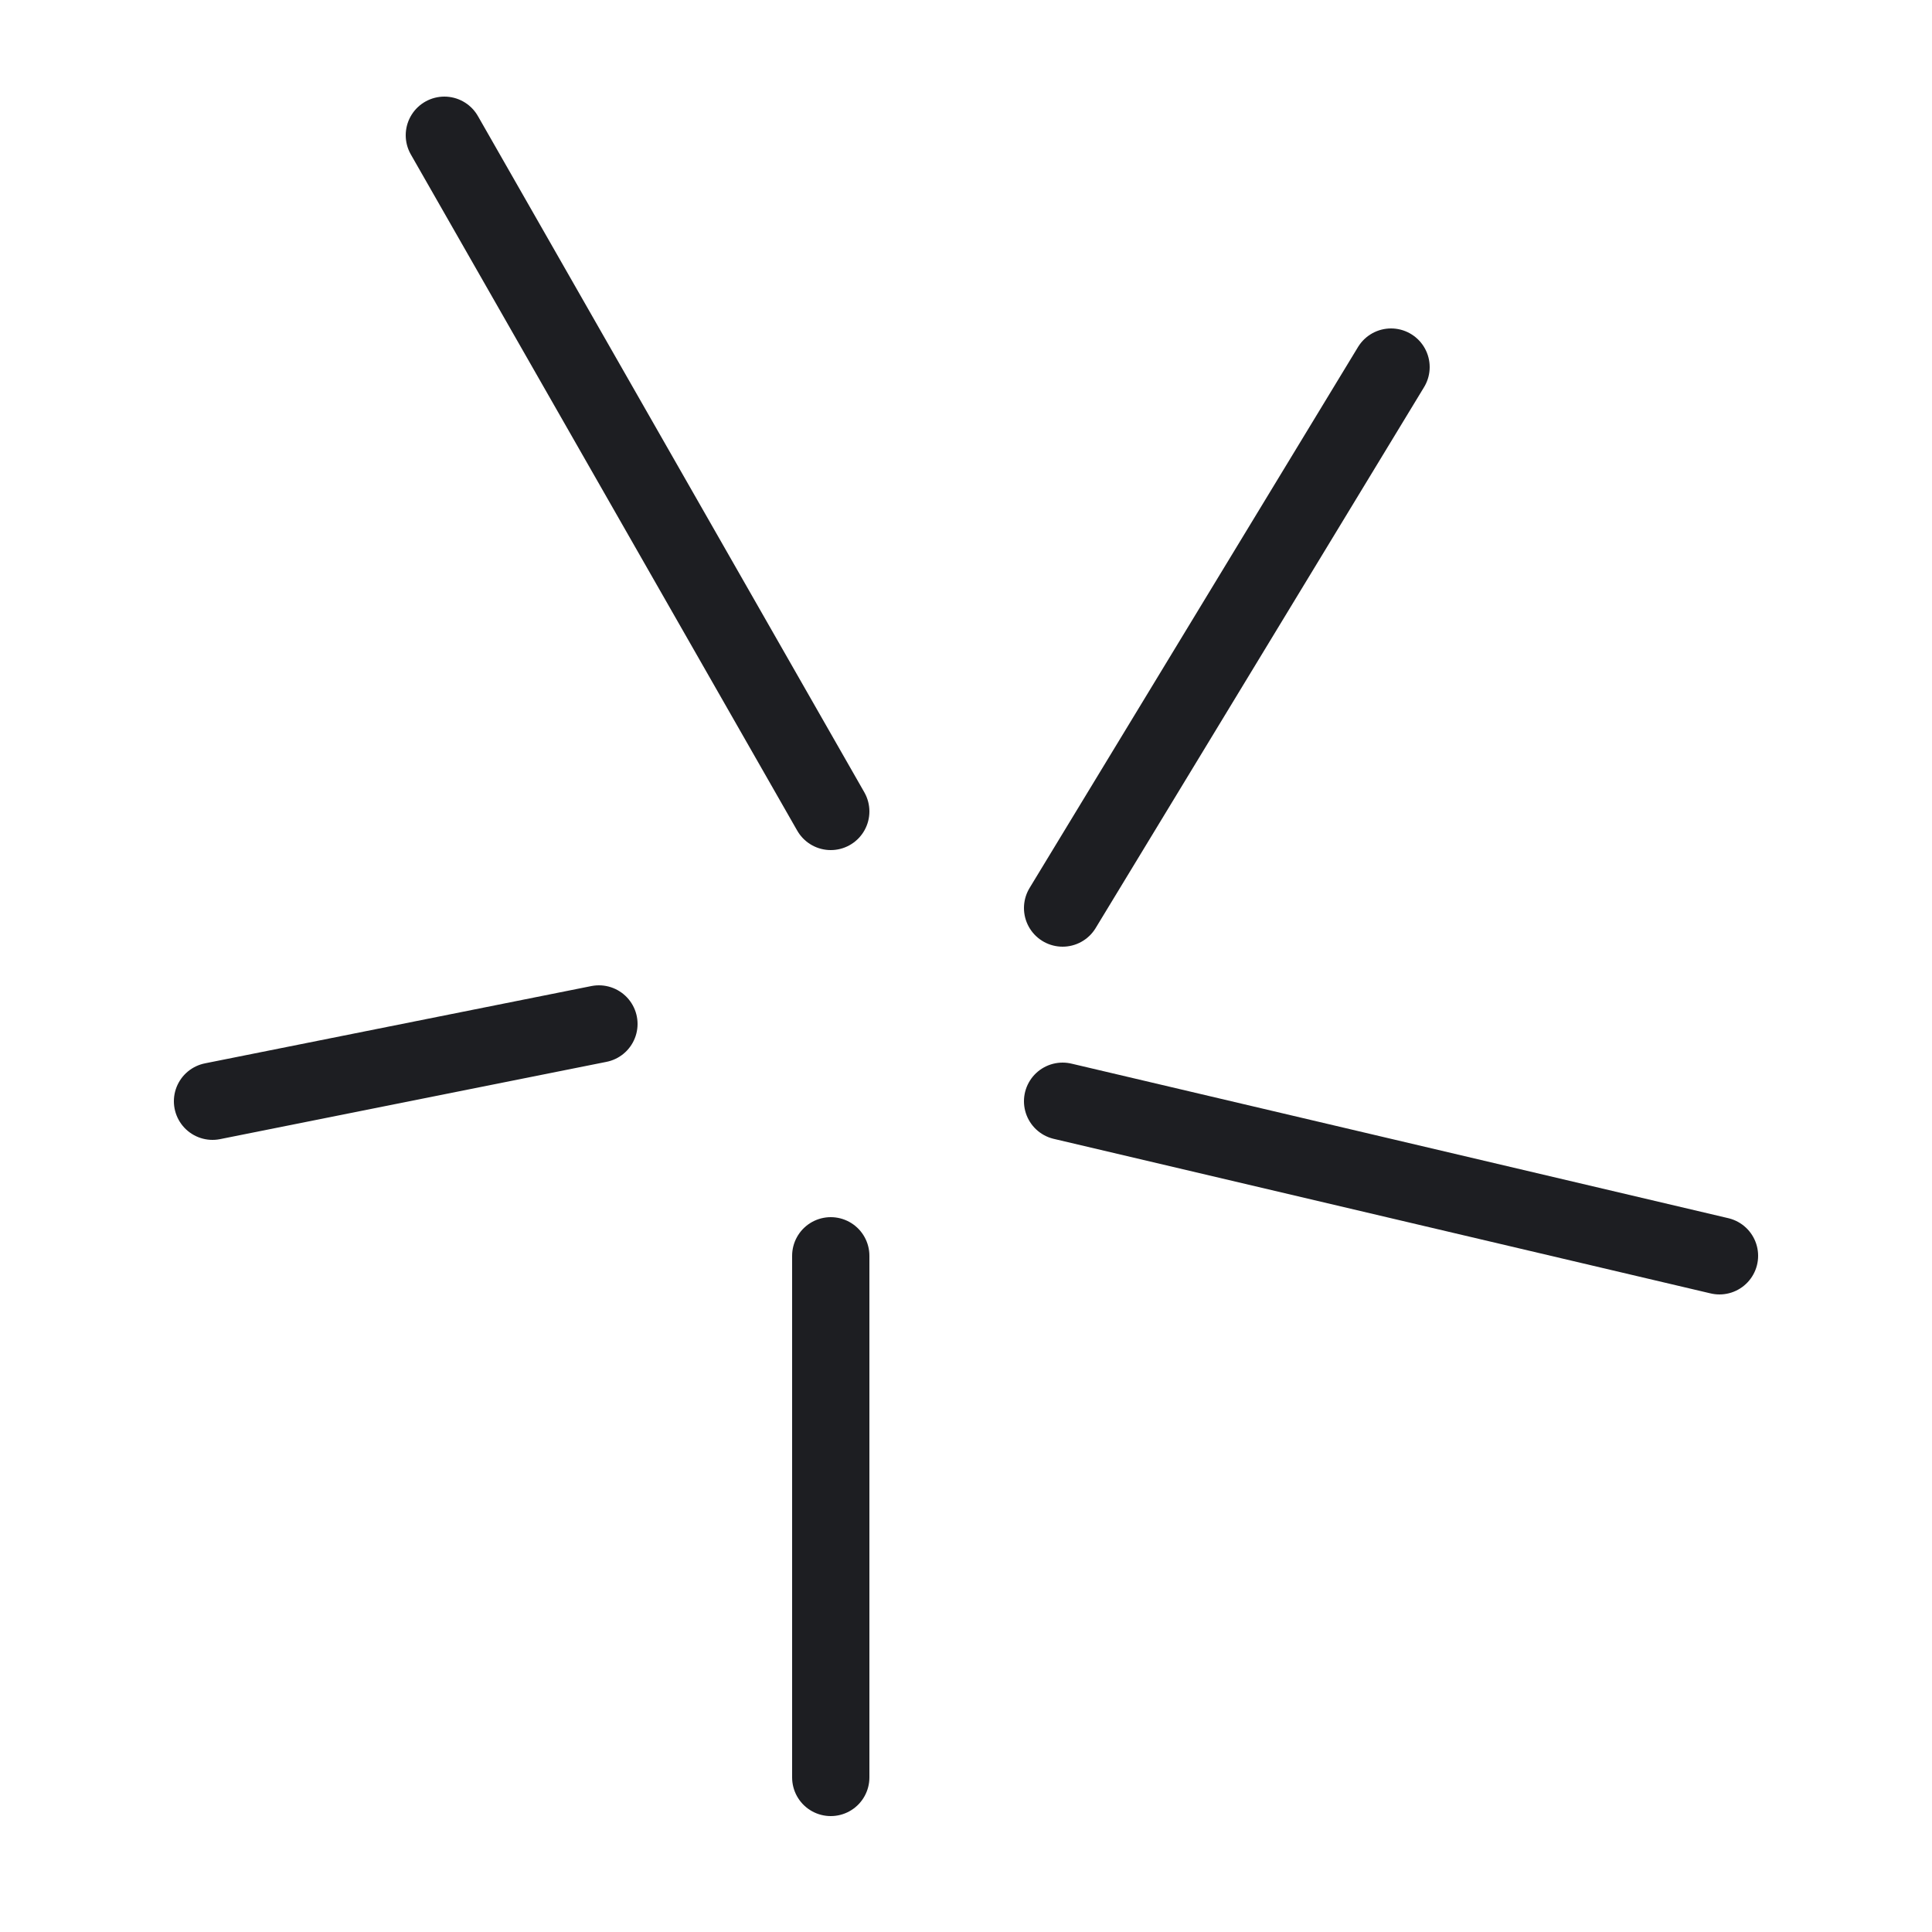 <svg width="60" height="60" viewBox="0 0 60 60" fill="none" xmlns="http://www.w3.org/2000/svg">
    <mask id="mask0_9232_3318" style="mask-type:luminance" maskUnits="userSpaceOnUse" x="0" y="0"
        width="60" height="60">
        <path d="M60 0H0V60H60V0Z" fill="white" />
    </mask>
    <g mask="url(#mask0_9232_3318)">
        <path
            d="M25.8 25.2L13.8 4.2M33 28.2L43.2 11.4M33 34.2L53.4 39M18.6 31.8L6.6 34.2M25.8 39V55.2"
            stroke="#1D1E22" stroke-width="2.4" stroke-linecap="round" stroke-linejoin="round" />
    </g>
</svg>
    